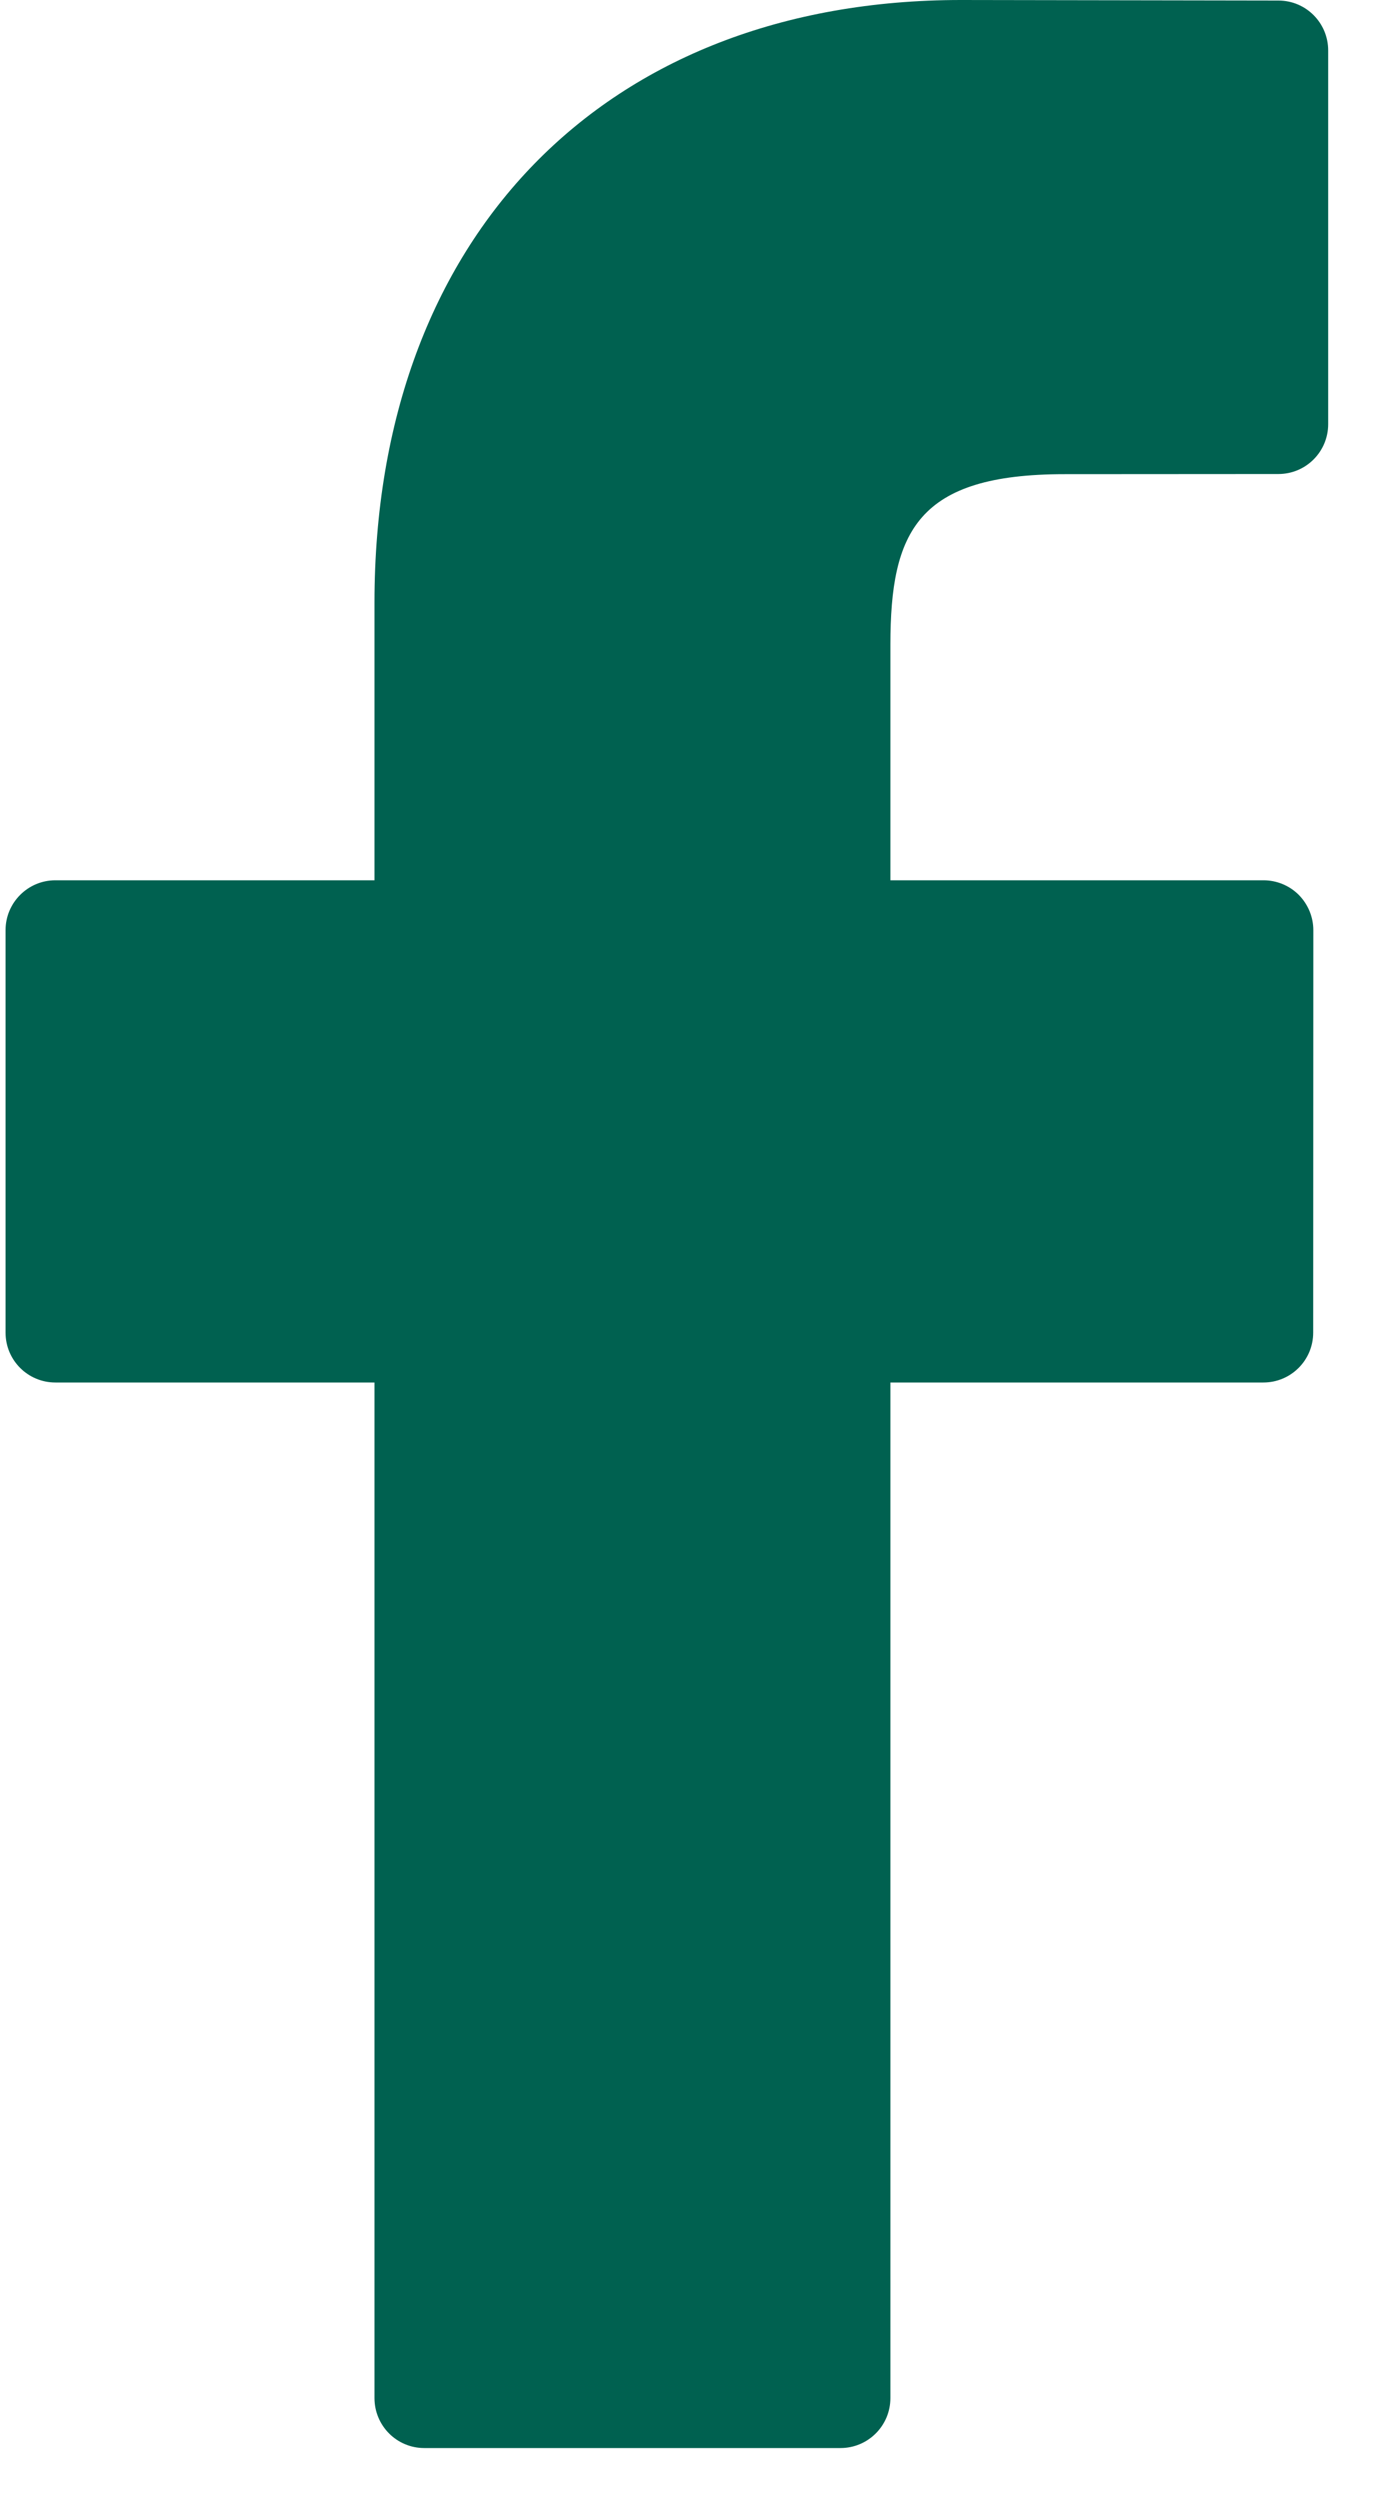 <svg width="10" height="18" viewBox="0 0 10 18" fill="none" xmlns="http://www.w3.org/2000/svg">
<path d="M9.211 0.004L6.925 0C4.357 0 2.698 1.703 2.698 4.338V6.338H0.399C0.201 6.338 0.04 6.499 0.04 6.697V9.595C0.04 9.794 0.201 9.954 0.399 9.954H2.698V17.266C2.698 17.465 2.858 17.626 3.057 17.626H6.055C6.254 17.626 6.415 17.465 6.415 17.266V9.954H9.102C9.3 9.954 9.461 9.794 9.461 9.595L9.462 6.697C9.462 6.602 9.424 6.511 9.357 6.443C9.29 6.376 9.198 6.338 9.103 6.338H6.415V4.642C6.415 3.827 6.609 3.414 7.67 3.414L9.21 3.413C9.409 3.413 9.569 3.252 9.569 3.054V0.363C9.569 0.165 9.409 0.004 9.211 0.004Z" fill="#006150"/>
</svg>
